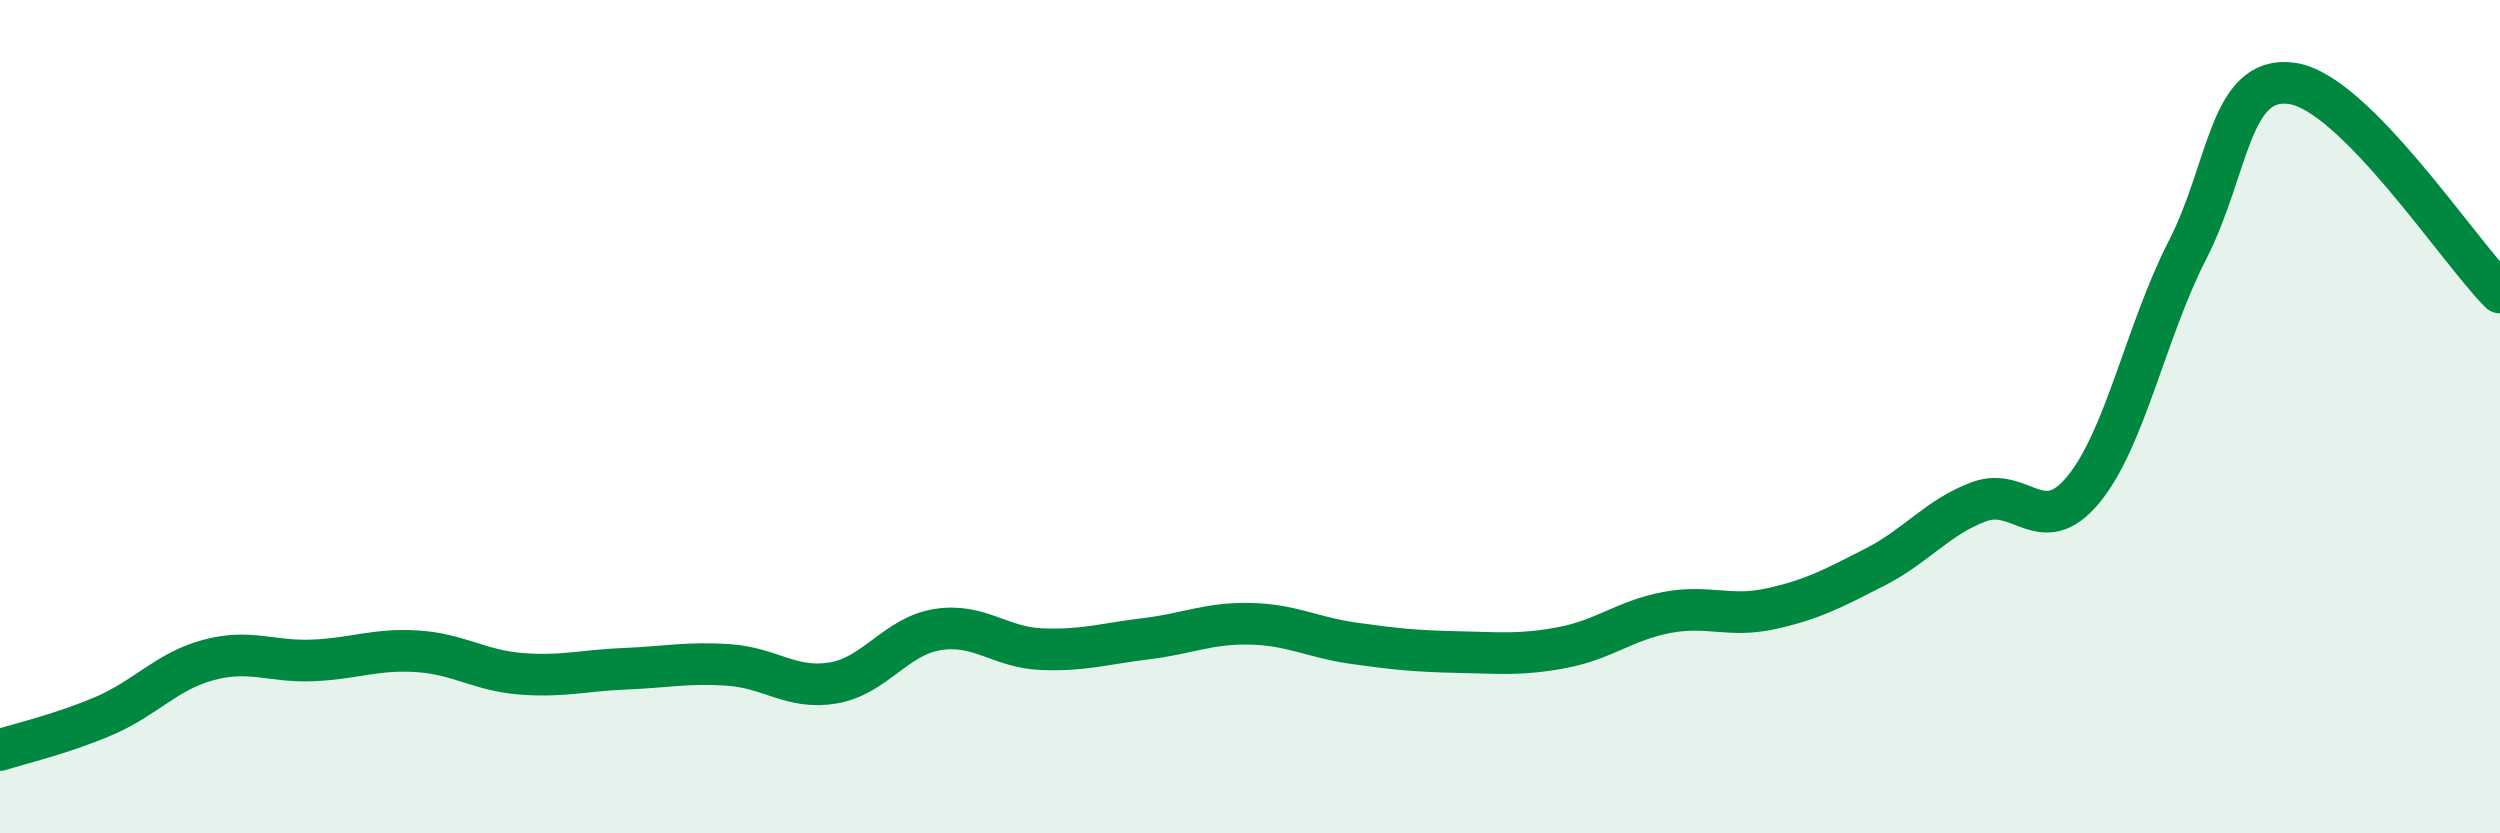 
    <svg width="60" height="20" viewBox="0 0 60 20" xmlns="http://www.w3.org/2000/svg">
      <path
        d="M 0,18 C 0.5,17.84 1.5,17.61 2.5,17.18 C 3.5,16.75 4,16.11 5,15.84 C 6,15.57 6.5,15.89 7.5,15.85 C 8.5,15.81 9,15.57 10,15.63 C 11,15.69 11.5,16.09 12.5,16.17 C 13.5,16.25 14,16.09 15,16.05 C 16,16.01 16.5,15.89 17.5,15.96 C 18.5,16.03 19,16.56 20,16.39 C 21,16.22 21.5,15.27 22.5,15.11 C 23.5,14.95 24,15.54 25,15.58 C 26,15.62 26.5,15.45 27.5,15.33 C 28.5,15.21 29,14.95 30,14.97 C 31,14.99 31.5,15.3 32.5,15.44 C 33.5,15.58 34,15.63 35,15.65 C 36,15.67 36.5,15.73 37.5,15.54 C 38.5,15.35 39,14.89 40,14.7 C 41,14.51 41.5,14.83 42.5,14.61 C 43.5,14.39 44,14.12 45,13.61 C 46,13.1 46.5,12.41 47.5,12.04 C 48.5,11.67 49,12.96 50,11.75 C 51,10.54 51.5,7.95 52.5,6 C 53.5,4.05 53.5,1.8 55,2 C 56.5,2.2 59,6.02 60,7.02L60 20L0 20Z"
        fill="#008740"
        opacity="0.1"
        stroke-linecap="round"
        stroke-linejoin="round"
      />
      <path
        d="M 0,18 C 0.5,17.84 1.5,17.61 2.5,17.18 C 3.5,16.75 4,16.11 5,15.84 C 6,15.57 6.5,15.89 7.5,15.85 C 8.5,15.81 9,15.57 10,15.63 C 11,15.69 11.5,16.09 12.5,16.17 C 13.5,16.25 14,16.09 15,16.05 C 16,16.01 16.5,15.89 17.5,15.96 C 18.5,16.03 19,16.56 20,16.39 C 21,16.22 21.5,15.27 22.5,15.11 C 23.5,14.95 24,15.54 25,15.58 C 26,15.62 26.5,15.45 27.5,15.33 C 28.5,15.21 29,14.95 30,14.97 C 31,14.99 31.5,15.3 32.5,15.44 C 33.5,15.58 34,15.63 35,15.65 C 36,15.67 36.5,15.73 37.5,15.54 C 38.5,15.35 39,14.89 40,14.7 C 41,14.51 41.5,14.83 42.5,14.61 C 43.5,14.39 44,14.12 45,13.61 C 46,13.1 46.5,12.41 47.5,12.04 C 48.5,11.67 49,12.96 50,11.75 C 51,10.54 51.5,7.95 52.5,6 C 53.5,4.05 53.5,1.8 55,2 C 56.5,2.2 59,6.02 60,7.02"
        stroke="#008740"
        stroke-width="1"
        fill="none"
        stroke-linecap="round"
        stroke-linejoin="round"
      />
    </svg>
  